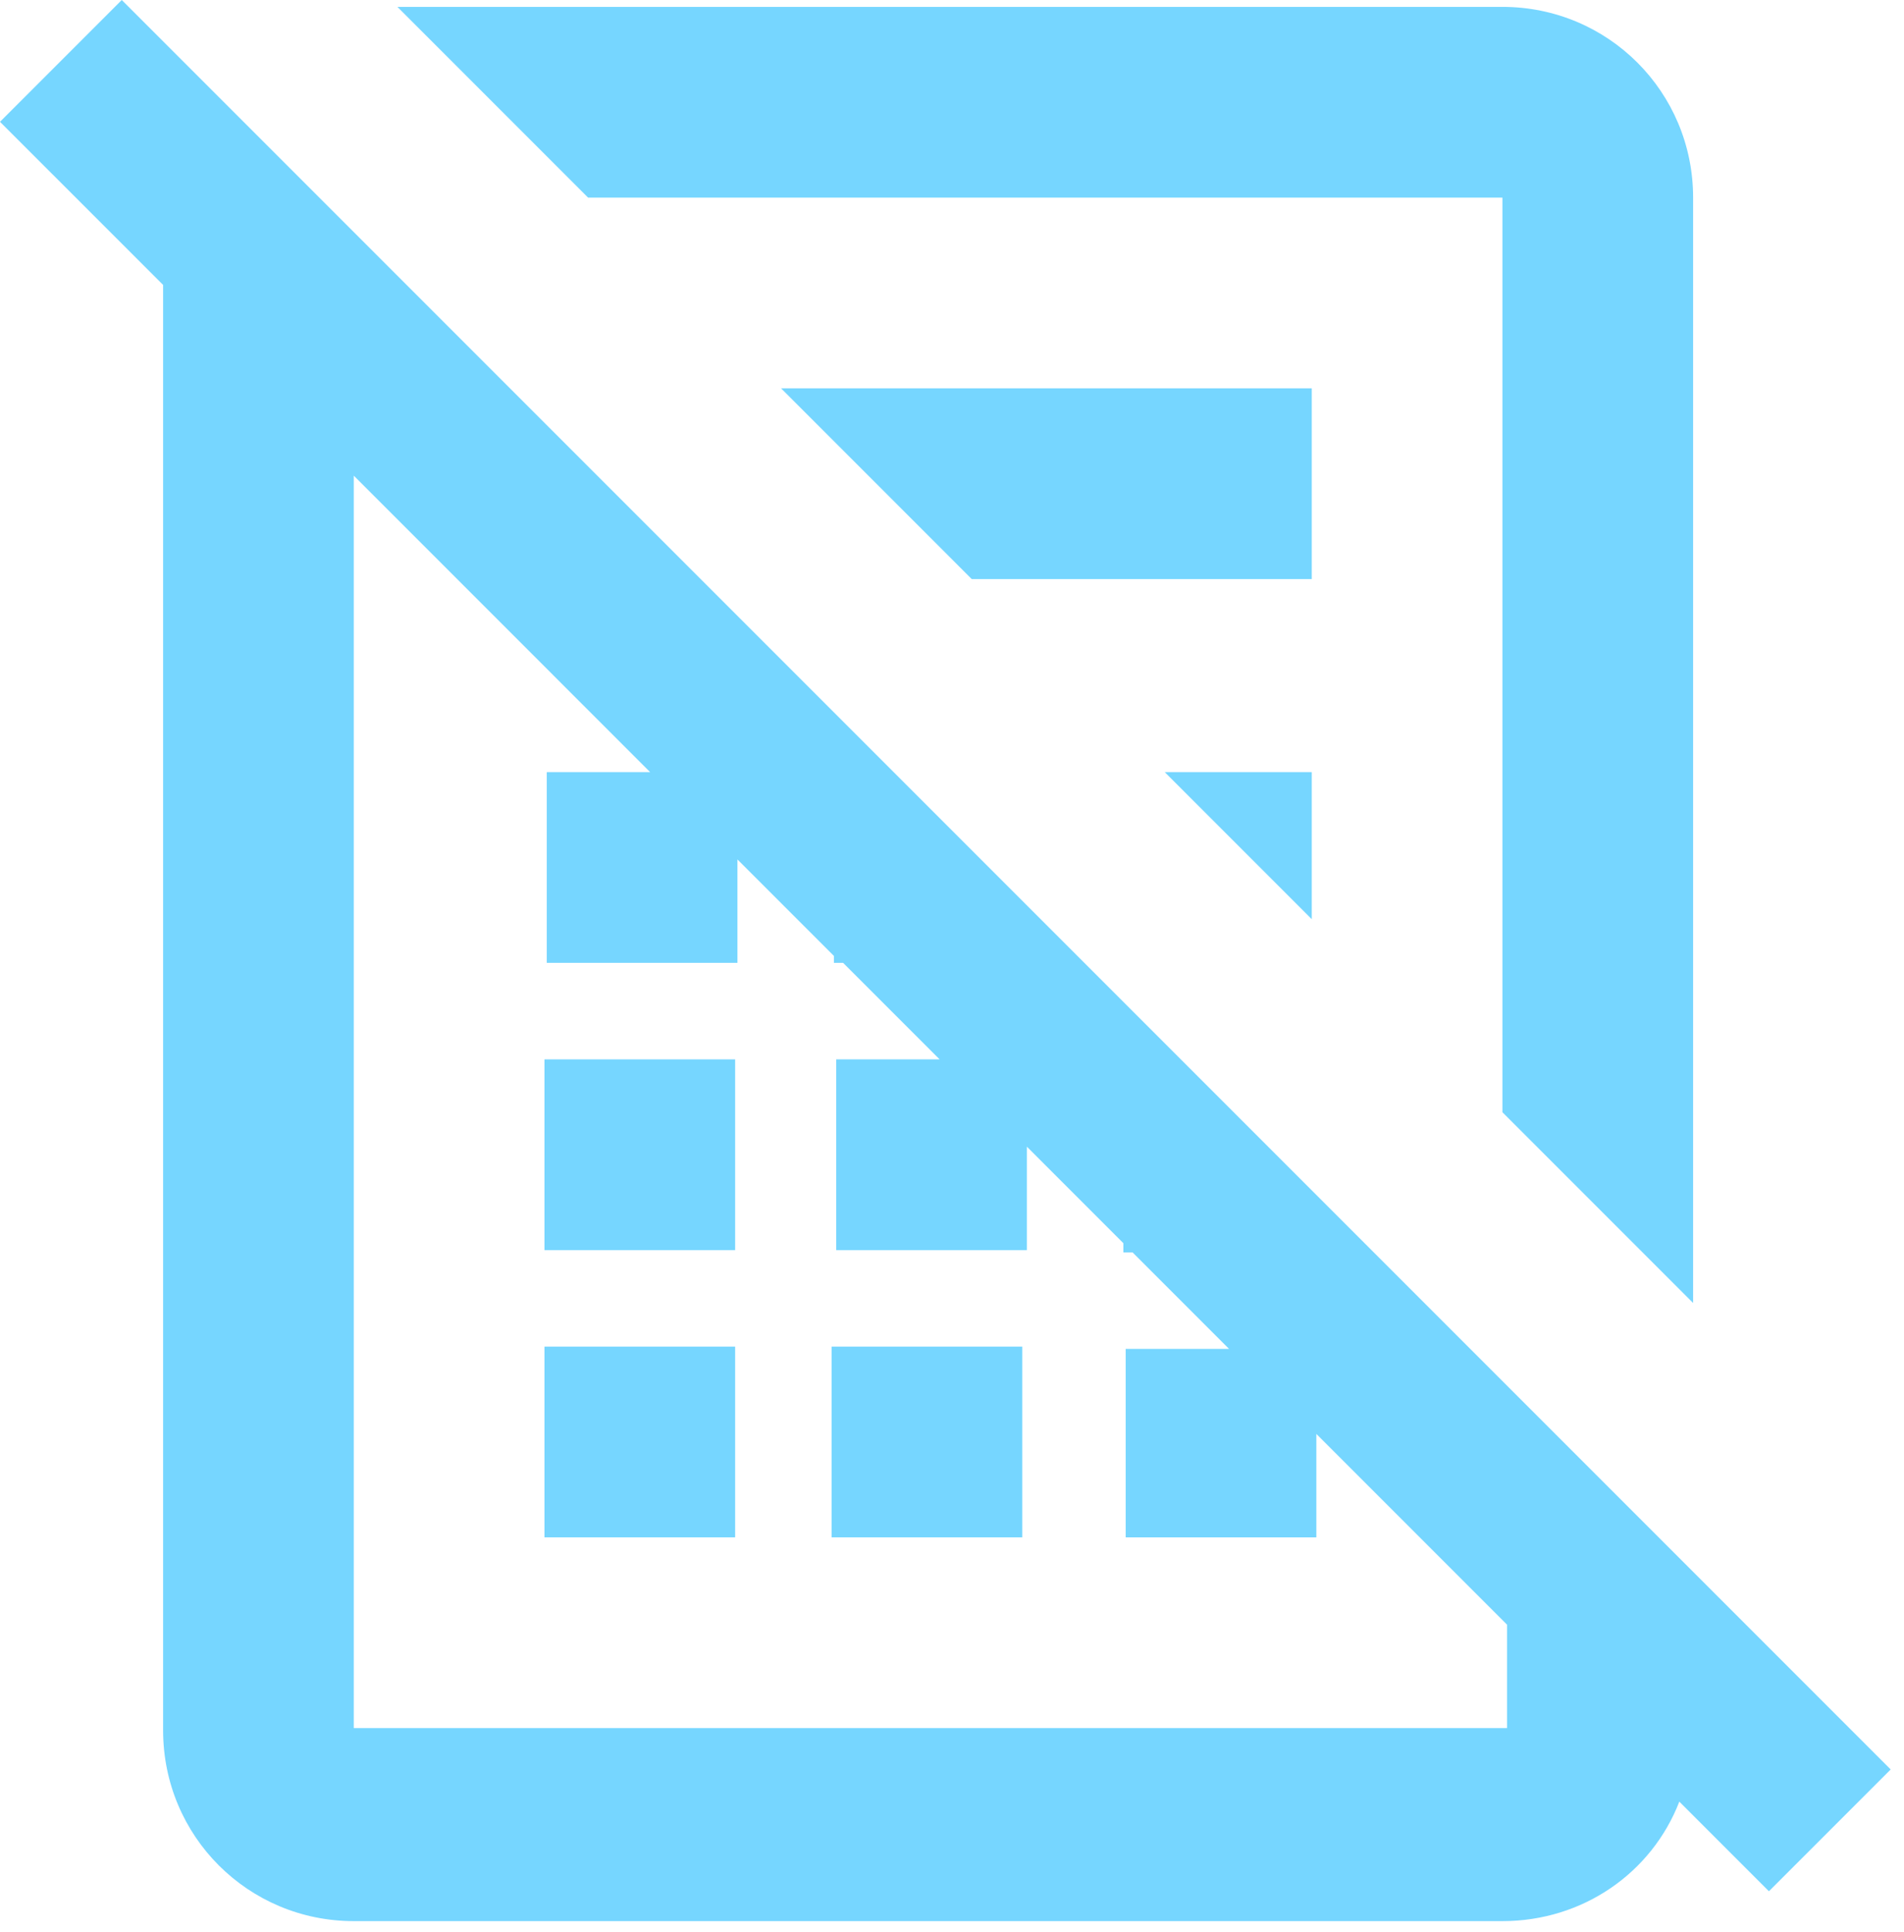 <?xml version="1.0" encoding="UTF-8" standalone="no"?>
<!DOCTYPE svg PUBLIC "-//W3C//DTD SVG 1.1//EN" "http://www.w3.org/Graphics/SVG/1.1/DTD/svg11.dtd">
<svg xmlns:xl="http://www.w3.org/1999/xlink" version="1.1" xmlns="http://www.w3.org/2000/svg" xmlns:dc="http://purl.org/dc/elements/1.1/" viewBox="292 496 138 140" width="138" height="140">
  <defs/>
  <g id="Canvas_1" stroke-dasharray="none" stroke="none" fill-opacity="1" stroke-opacity="1" fill="none">
    <title>Canvas 1</title>
    <g id="Canvas_1_Layer_1">
      <title>Layer 1</title>
      <g id="Group_2">
        <g id="Graphic_9">
          <path d="M 400.895 510.319 L 400.895 576.589 L 414.715 590.409 L 414.715 510.32 C 414.715 502.66 408.555 496.499 400.895 496.499 L 320.806 496.5 L 334.626 510.32 Z" fill="#76d6ff"/>
        </g>
        <g id="Graphic_8">
          <rect x="352.275" y="593.572" width="13.82" height="13.82" fill="#76d6ff"/>
        </g>
        <g id="Graphic_7">
          <rect x="331.462" y="593.572" width="13.82" height="13.82" fill="#76d6ff"/>
        </g>
        <g id="Graphic_6">
          <rect x="331.462" y="572.759" width="13.82" height="13.82" fill="#76d6ff"/>
        </g>
        <g id="Graphic_5">
          <path d="M 387.075 551.946 L 376.419 551.946 L 387.075 562.602 Z" fill="#76d6ff"/>
        </g>
        <g id="Graphic_4">
          <path d="M 387.075 524.139 L 348.612 524.139 L 362.432 537.96 L 387.075 537.96 Z" fill="#76d6ff"/>
        </g>
        <g id="Graphic_3">
          <path d="M 292 504.825 L 303.822 516.646 L 303.822 621.379 C 303.822 629.038 309.982 635.199 317.642 635.199 L 400.895 635.199 C 406.723 635.199 411.718 631.702 413.716 626.541 L 420.21 633.035 L 429.035 624.21 L 300.825 496 Z M 317.642 530.466 L 339.121 551.946 L 331.628 551.946 L 331.628 565.765 L 345.449 565.765 L 345.449 558.273 L 352.442 565.266 L 352.442 565.765 L 353.108 565.765 L 360.101 572.758 L 352.608 572.758 L 352.608 586.579 L 366.428 586.579 L 366.428 579.086 L 373.421 586.079 L 373.421 586.745 L 374.087 586.745 L 381.08 593.738 L 373.588 593.738 L 373.588 607.392 L 387.408 607.392 L 387.408 599.899 L 401.228 613.719 L 401.228 621.212 L 317.642 621.212 Z" fill="#76d6ff"/>
        </g>
      </g>
    </g>
  </g>
</svg>
